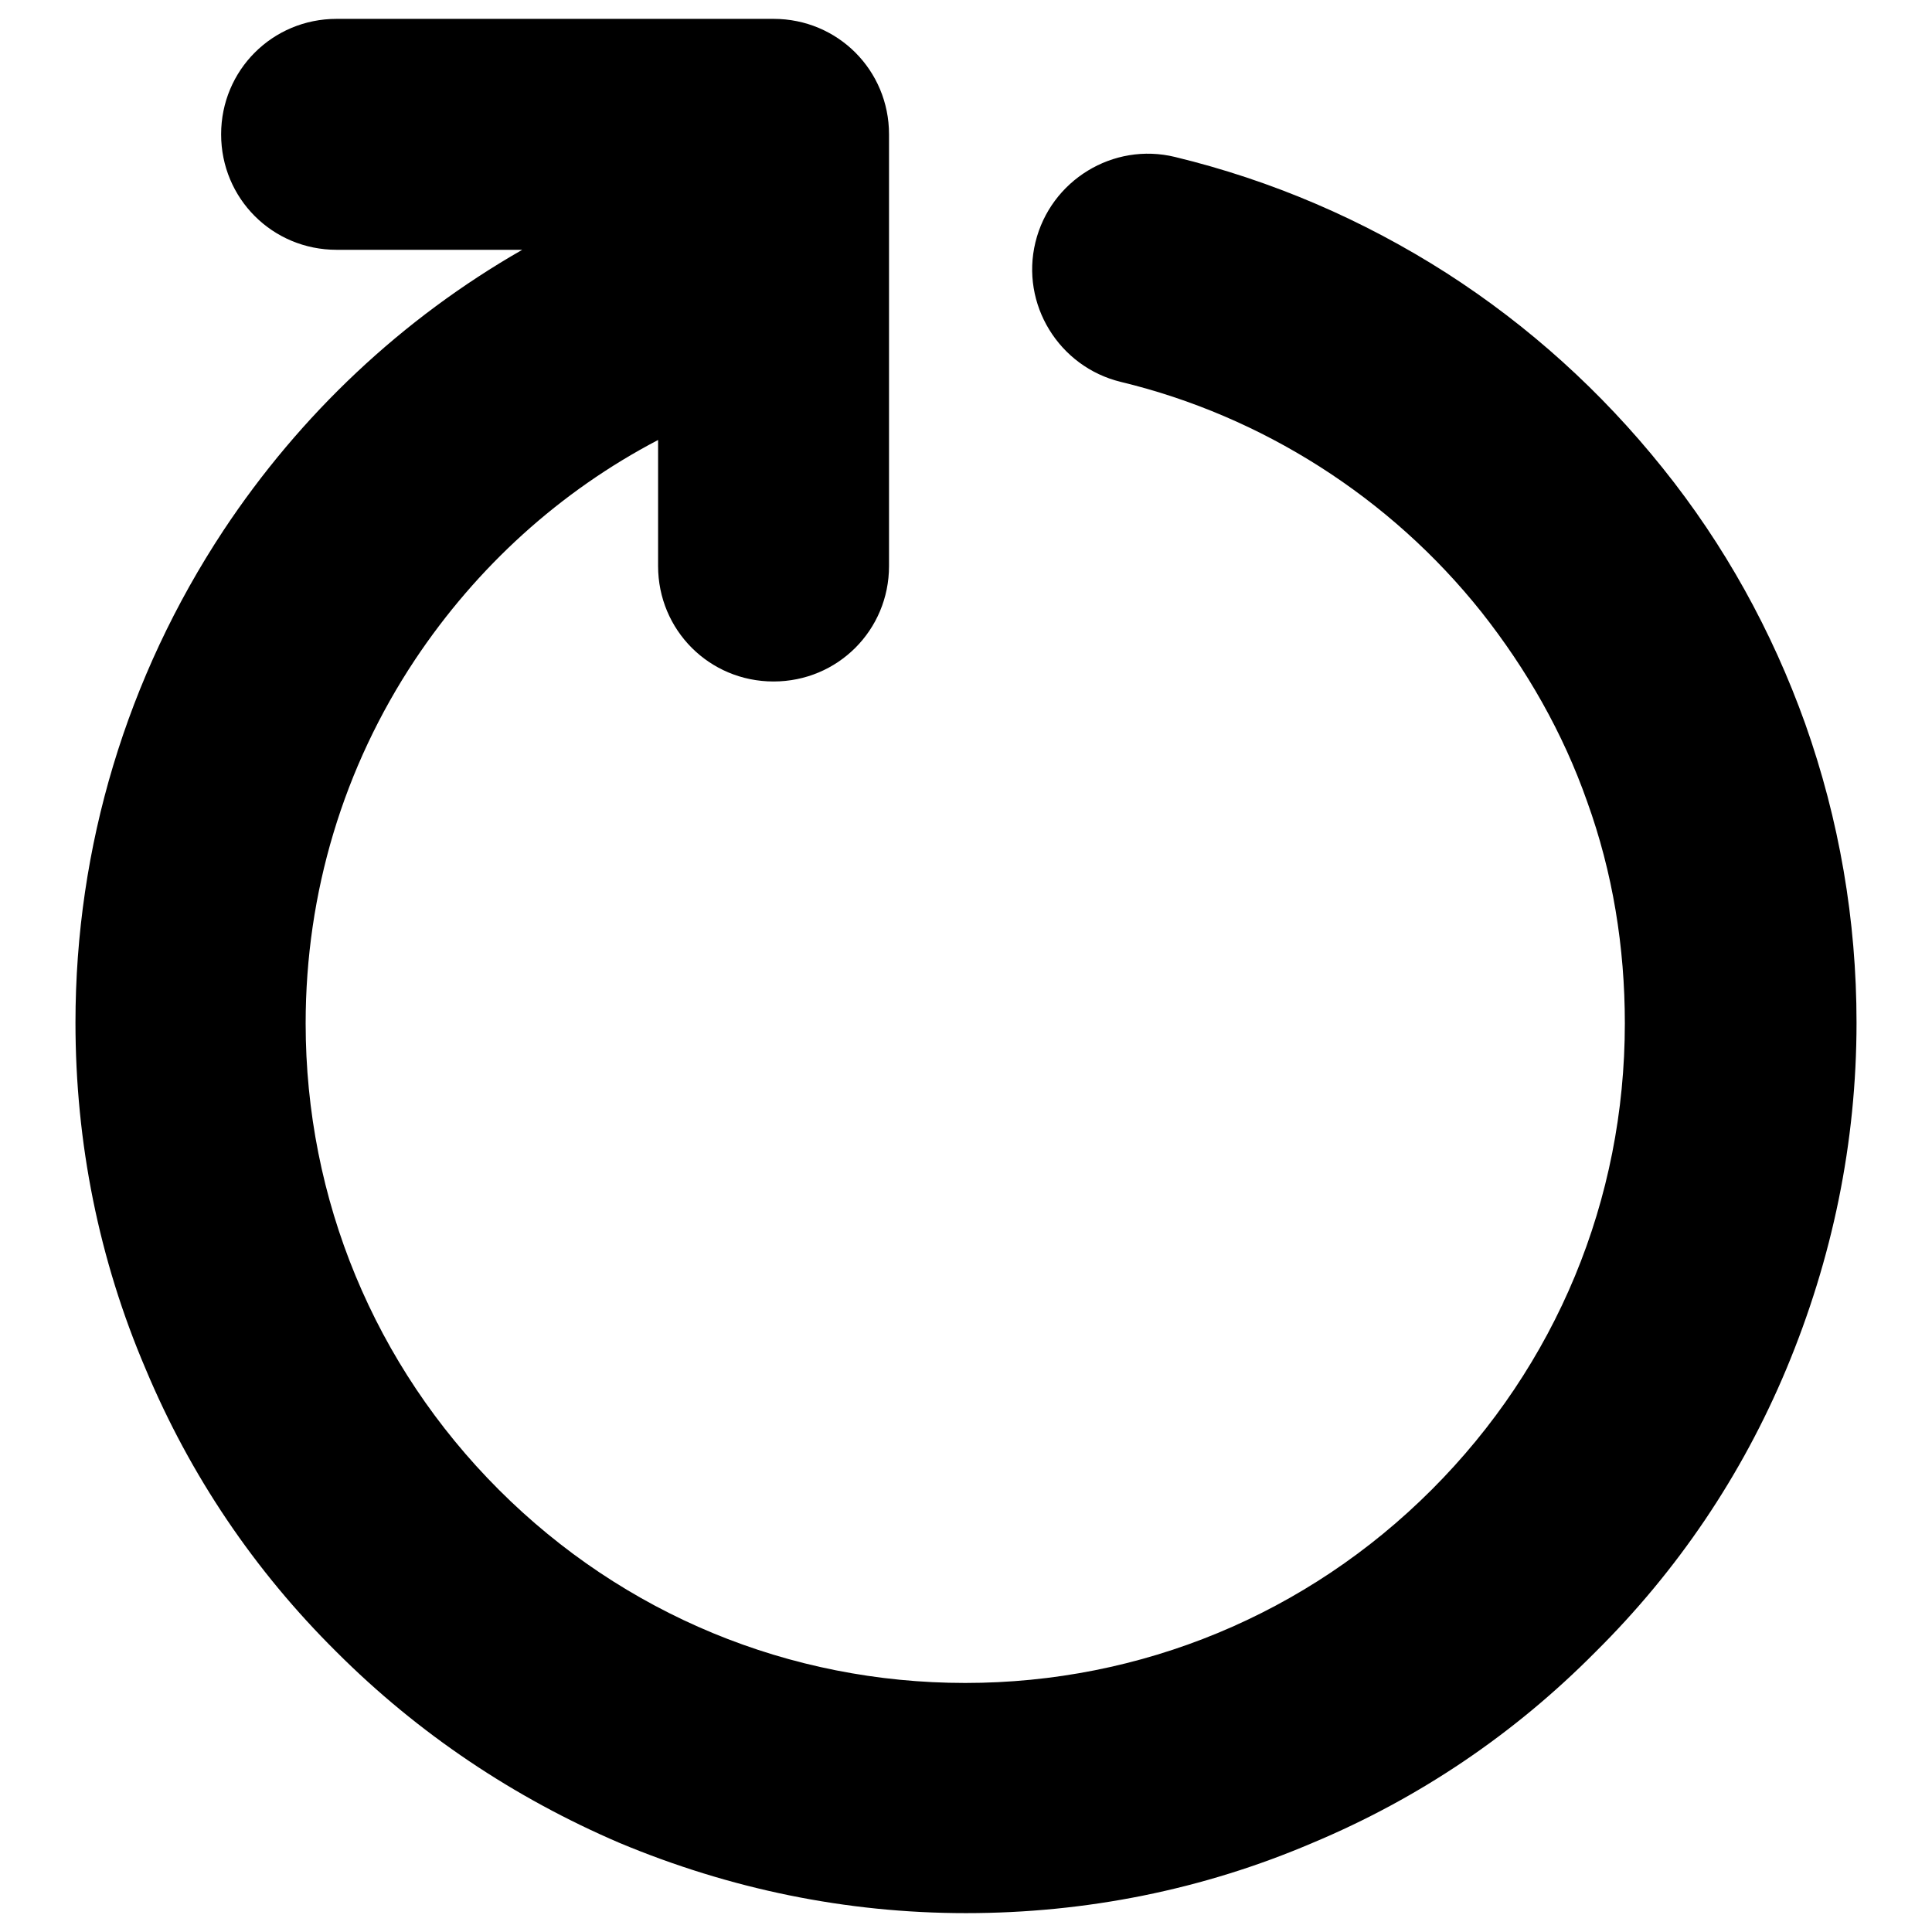 <?xml version="1.0" encoding="utf-8"?>
<!-- Svg Vector Icons : http://www.onlinewebfonts.com/icon -->
<!DOCTYPE svg PUBLIC "-//W3C//DTD SVG 1.1//EN" "http://www.w3.org/Graphics/SVG/1.1/DTD/svg11.dtd">
<svg version="1.1" xmlns="http://www.w3.org/2000/svg" xmlns:xlink="http://www.w3.org/1999/xlink" x="0px" y="0px" viewBox="0 0 256 256" enable-background="new 0 0 256 256" xml:space="preserve">
<g><g><g><path fill="#000000" d="M236.7,181.4c6.1-14.6,9.3-30,9.3-45.9c0-13.6-2.3-26.9-6.8-39.6c-4.4-12.3-10.7-23.7-18.9-33.9c-8.1-10.1-17.7-18.8-28.6-25.8c-11.1-7.1-23.2-12.3-36-15.4c-8.2-2-16.5,3.1-18.5,11.3c-2,8.2,3.1,16.5,11.3,18.5c18.7,4.5,35.7,15.3,47.8,30.5c6,7.6,10.8,16,14,25.1c3.4,9.4,5,19.3,5,29.4c0,23.4-9.1,45.3-25.6,61.8c-16.5,16.5-38.5,25.6-61.8,25.6s-45.3-9.1-61.8-25.6s-25.6-38.5-25.6-61.8c0-17.3,5-33.9,14.5-48.2c8.2-12.3,19.2-22.3,32.2-29.1V75c0,8.5,6.8,15.3,15.3,15.3c8.5,0,15.3-6.8,15.3-15.3V17.8c0-8.5-6.8-15.3-15.3-15.3H44.6c-8.5,0-15.3,6.8-15.3,15.3c0,8.5,6.8,15.3,15.3,15.3h24.6c-15.9,9.1-29.4,21.8-39.6,37.2C16.8,89.7,10,112.2,10,135.5c0,15.9,3.1,31.4,9.3,45.9c5.9,14.1,14.4,26.7,25.3,37.5c10.8,10.8,23.5,19.3,37.5,25.3c14.6,6.1,30,9.3,45.9,9.3c15.9,0,31.4-3.1,45.9-9.3c14.1-5.9,26.7-14.4,37.5-25.3C222.3,208.1,230.8,195.5,236.7,181.4z"/></g><g></g><g></g><g></g><g></g><g></g><g></g><g></g><g></g><g></g><g></g><g></g><g></g><g></g><g></g><g></g></g></g>
</svg>